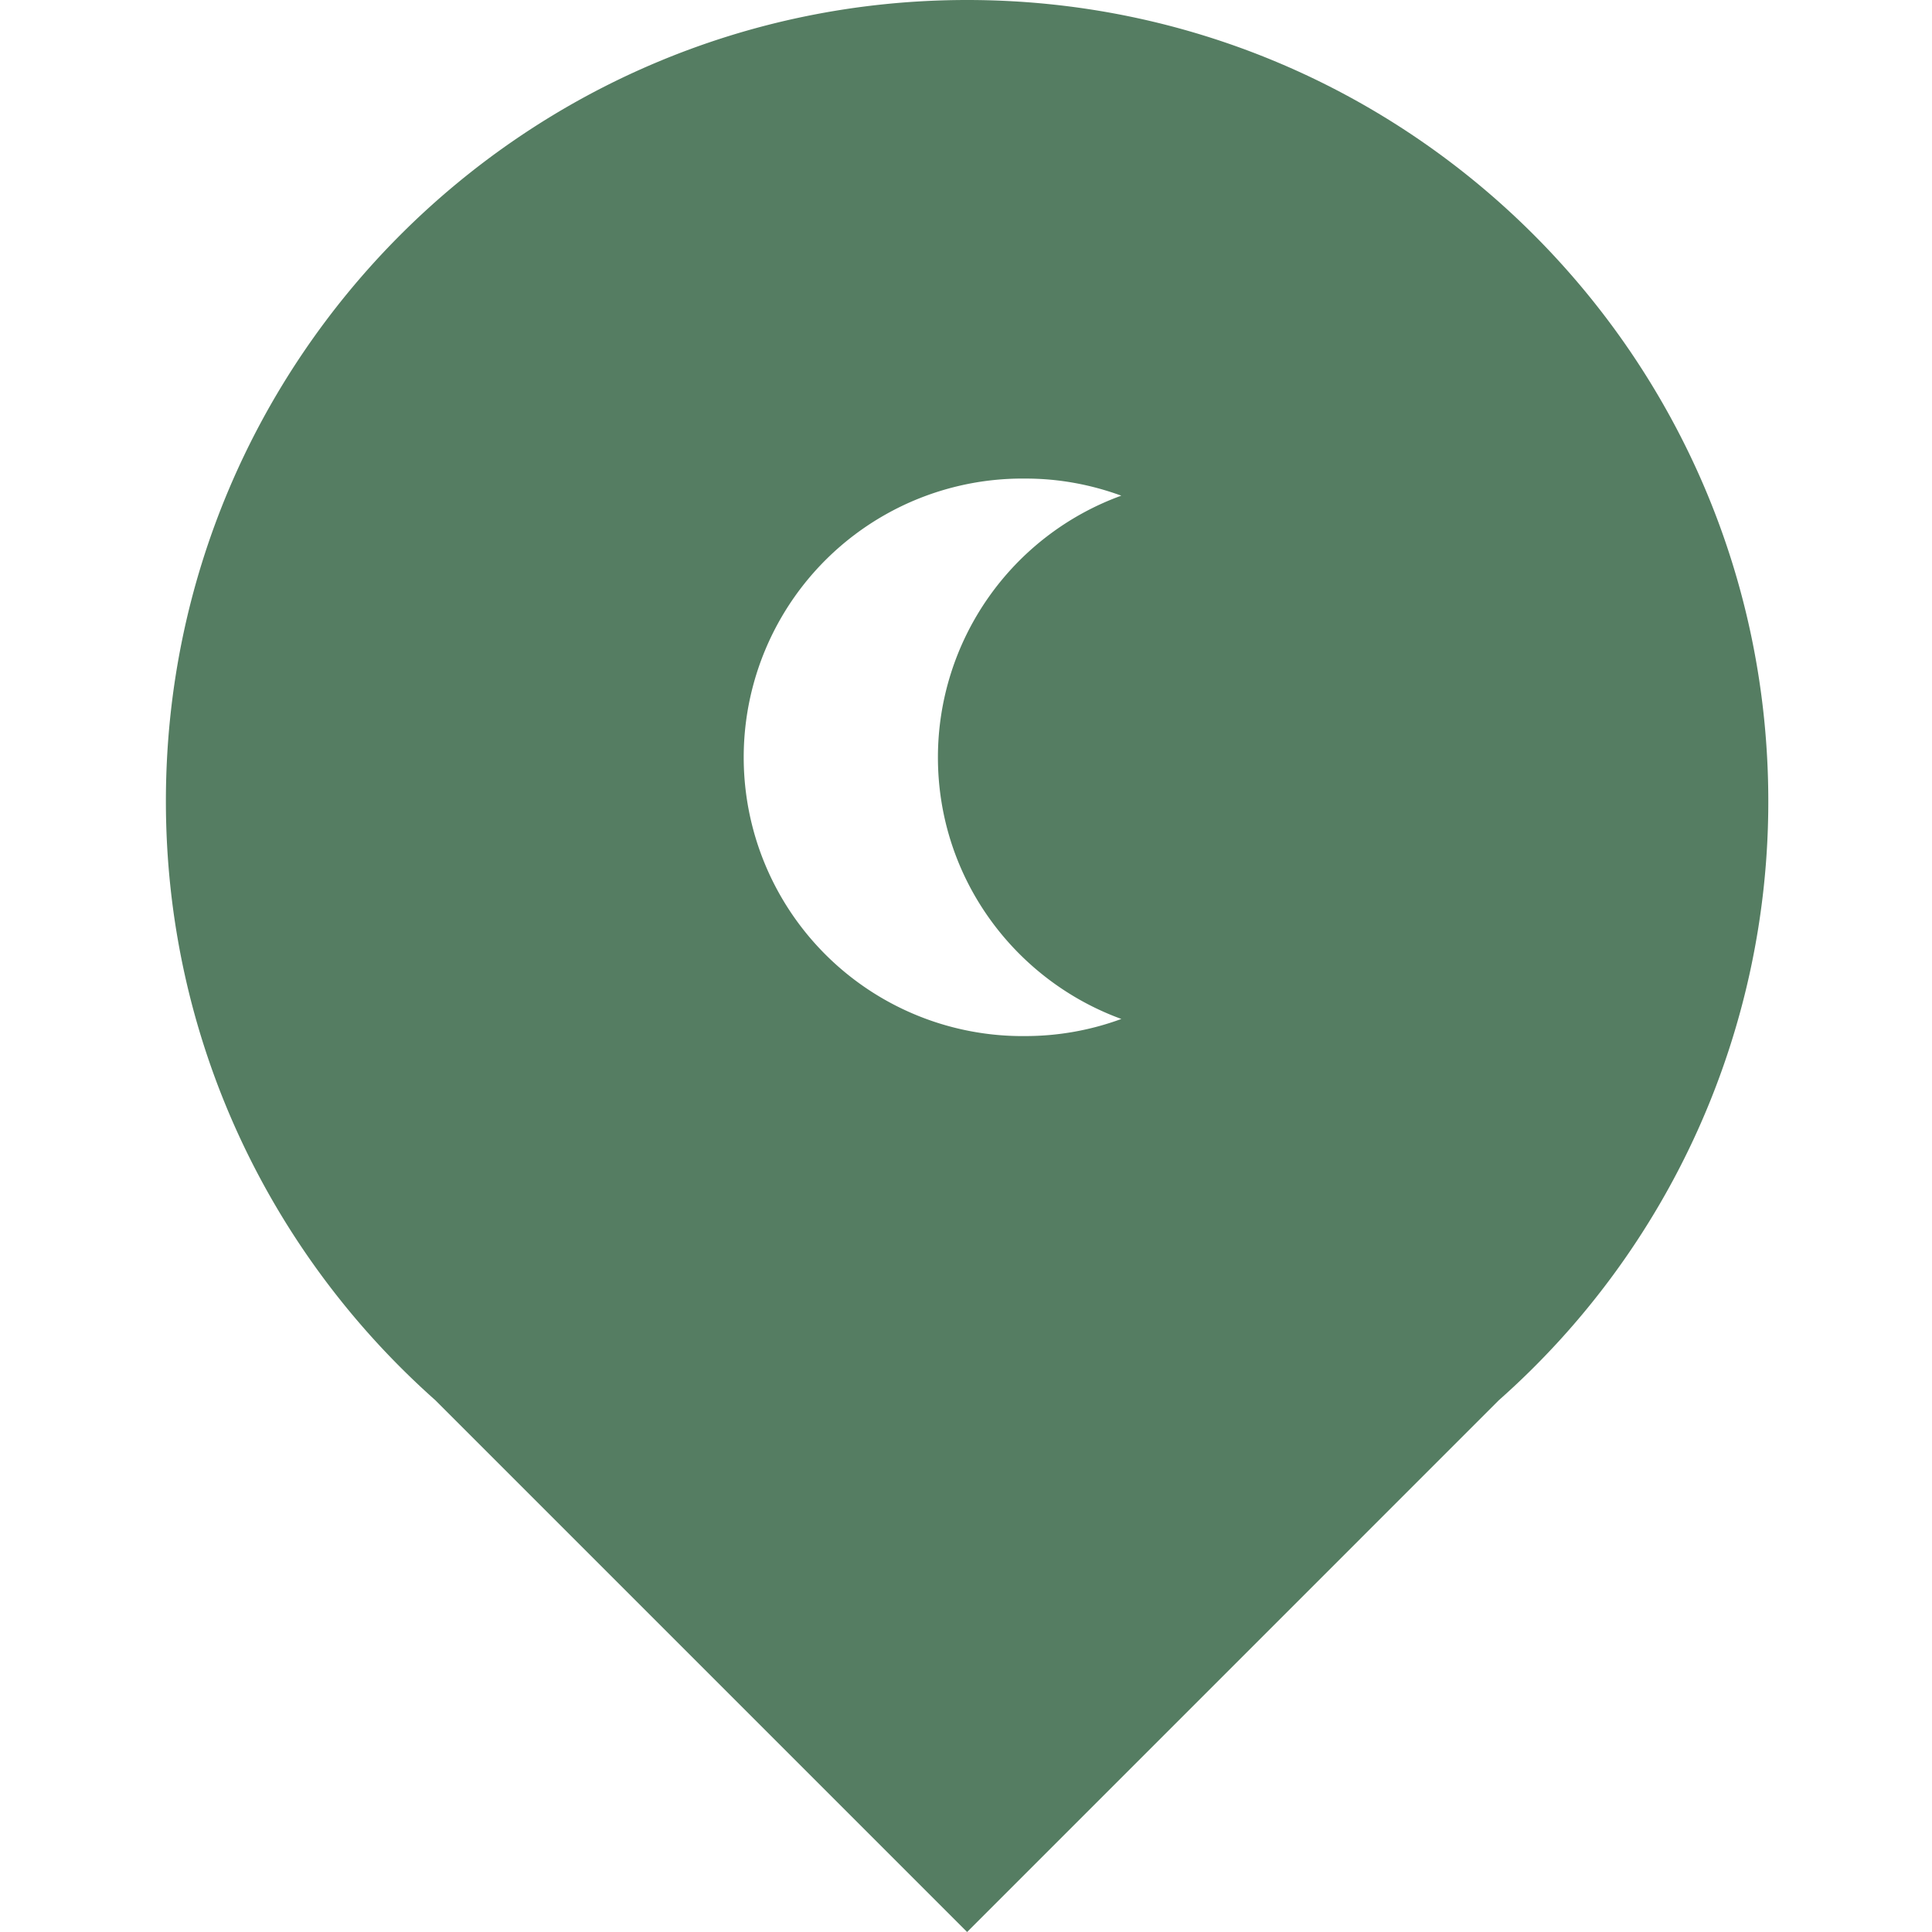 <?xml version="1.0" encoding="UTF-8" standalone="no"?>
<!-- Created with Inkscape (http://www.inkscape.org/) -->

<svg
   width="45mm"
   height="45mm"
   viewBox="0 0 45 45"
   version="1.1"
   id="svg1"
   xml:space="preserve"
   xmlns="http://www.w3.org/2000/svg"
   xmlns:svg="http://www.w3.org/2000/svg"><defs
     id="defs1"><clipPath
       clipPathUnits="userSpaceOnUse"
       id="a"><path
         d="M0 28.809h23.894V0H0Z"
         id="path1" /></clipPath></defs><g
     id="layer1"><path
       d="m 26.117,23.734 a 6.467,6.467 0 0 1 -2.221,0.398 6.493,6.493 0 1 1 0,-12.985 c 0.781,0 1.528,0.145 2.221,0.398 a 6.487,6.487 0 0 0 -4.271,6.093 c 0,2.805 1.781,5.186 4.271,6.095 M 22.526,0 C 12.22,0 3.864,8.355 3.864,18.661 c 0,5.551 2.427,10.533 6.275,13.952 L 22.526,45 34.912,32.613 A 18.613,18.613 0 0 0 41.187,18.661 C 41.187,8.355 32.832,0 22.526,0"
       style="fill:#557d62;fill-opacity:1;fill-rule:nonzero;stroke:none;stroke-width:1.562"
       id="path2" /></g></svg>
